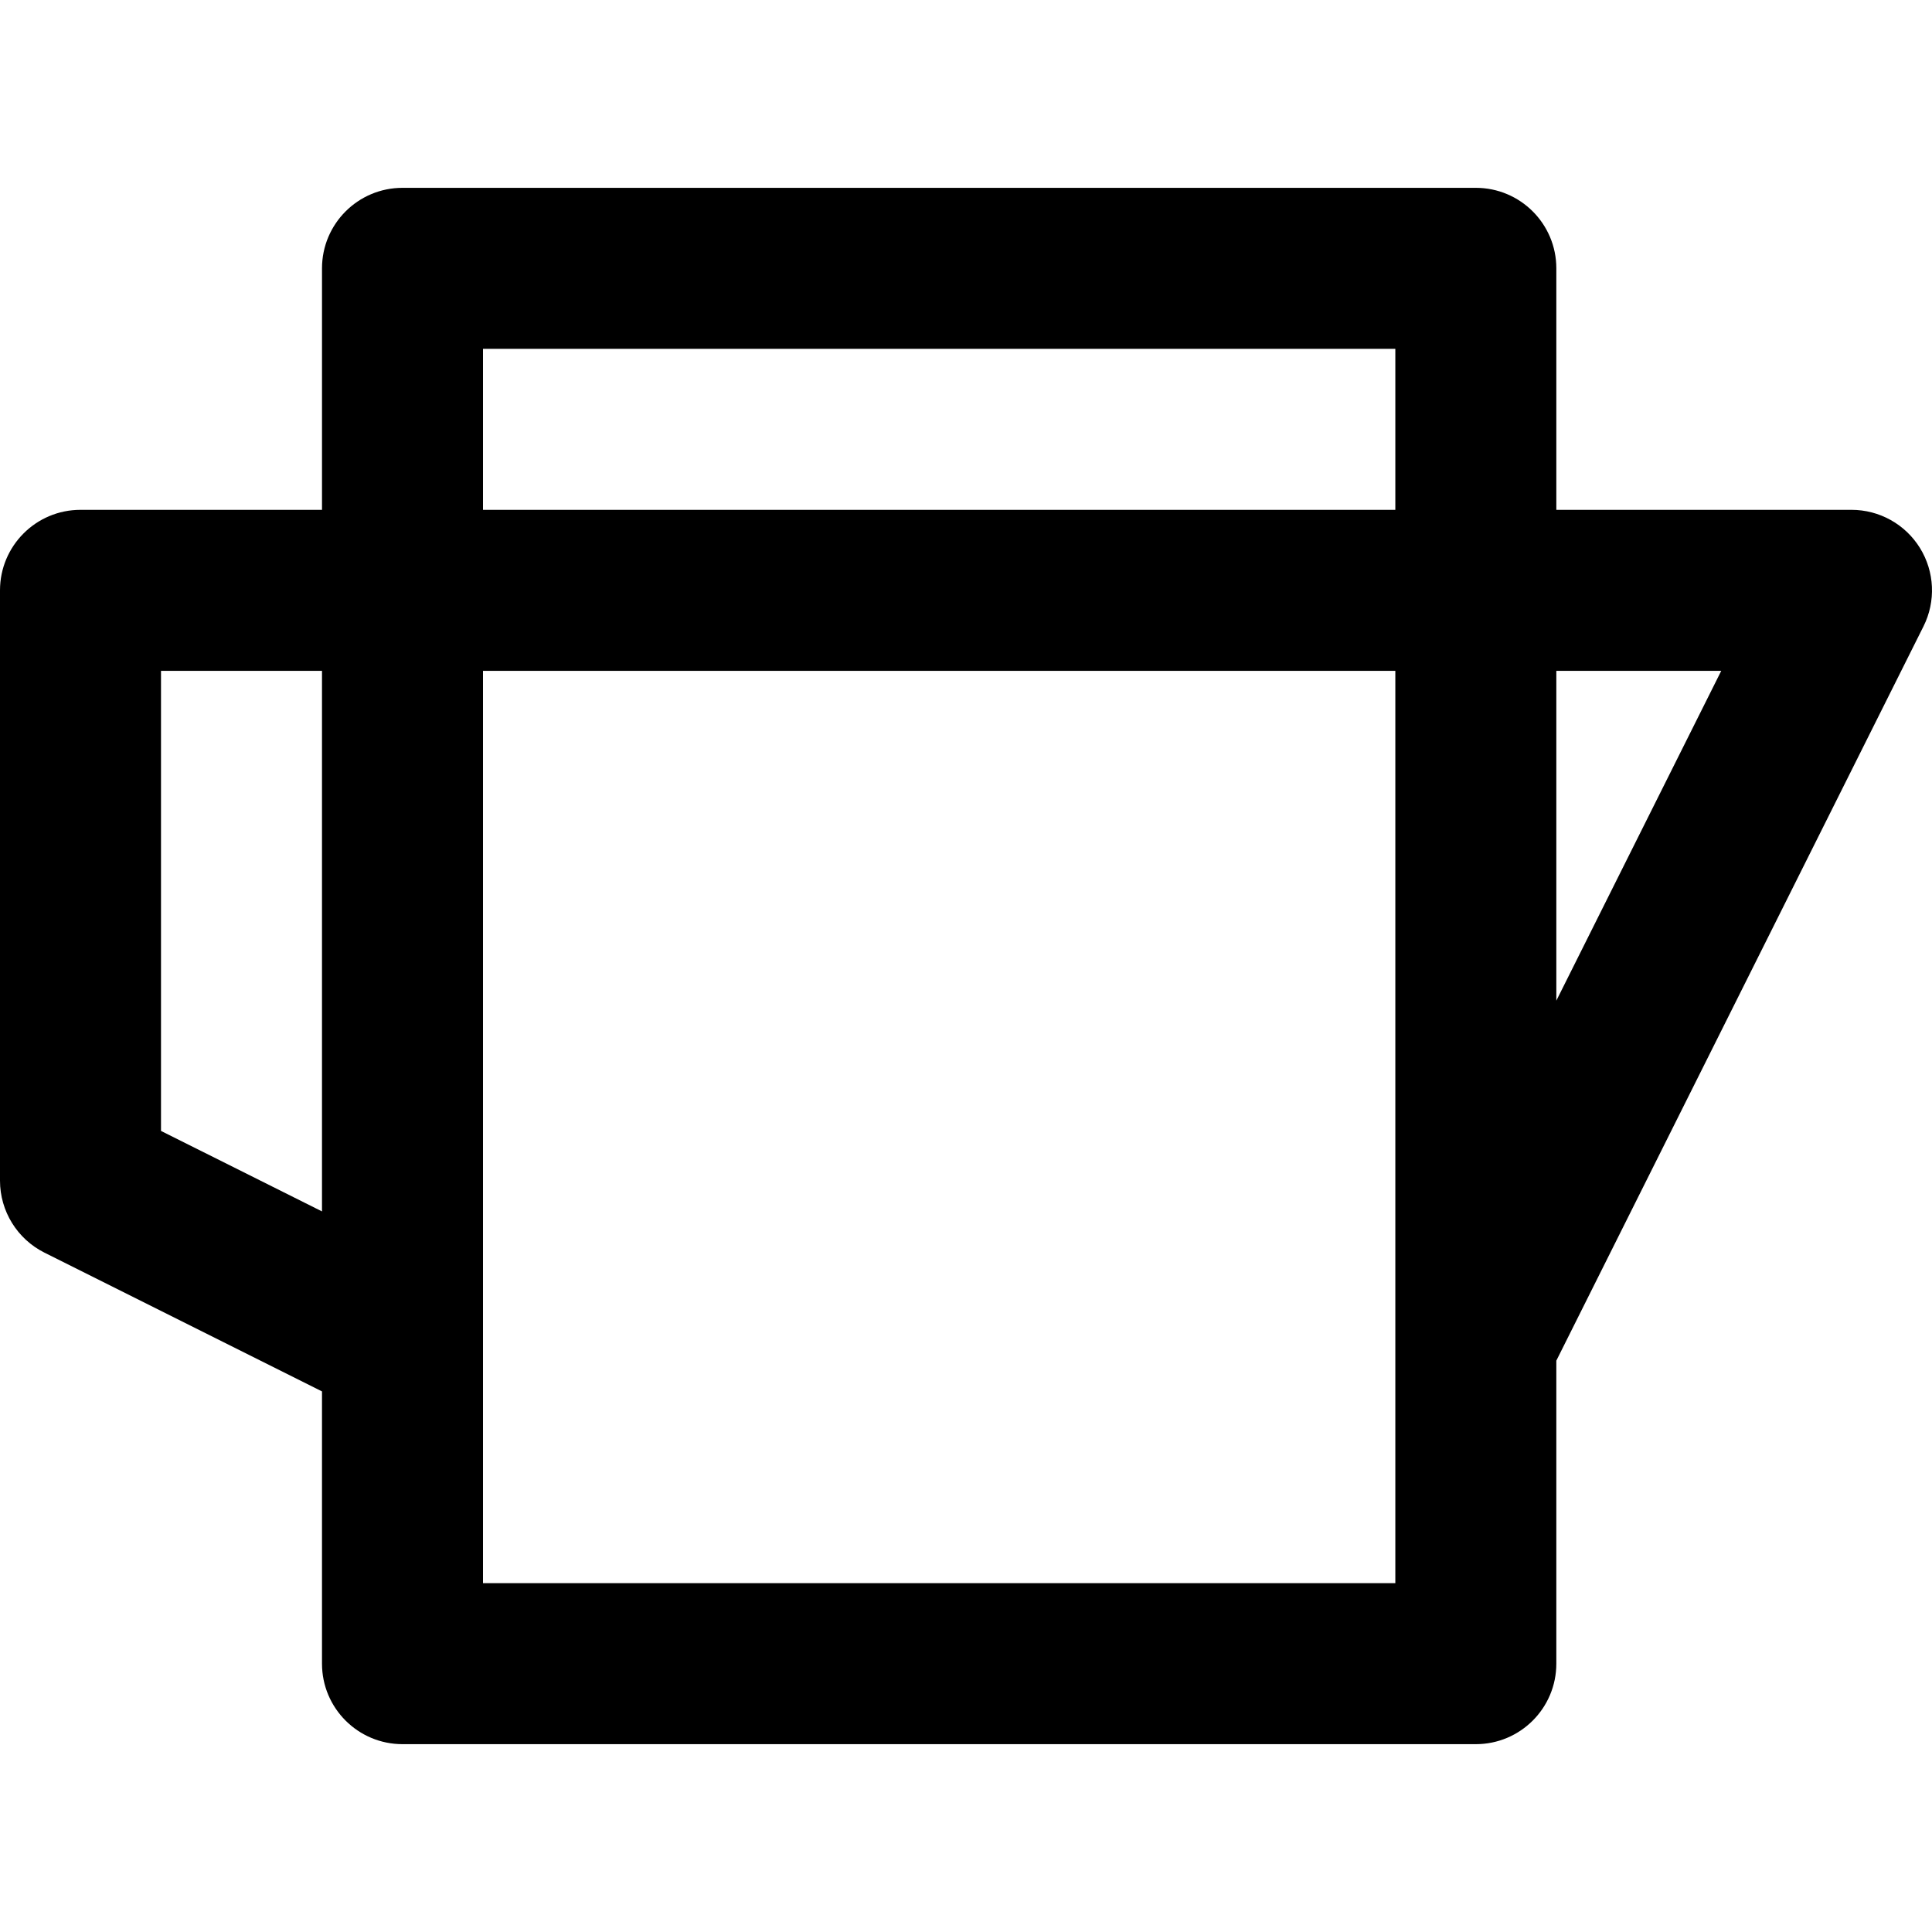 <?xml version="1.0" encoding="iso-8859-1"?>
<!-- Generator: Adobe Illustrator 19.0.0, SVG Export Plug-In . SVG Version: 6.00 Build 0)  -->
<svg version="1.1" id="Layer_1" xmlns="http://www.w3.org/2000/svg" xmlns:xlink="http://www.w3.org/1999/xlink" x="0px" y="0px"
	 viewBox="0 0 512 512" style="enable-background:new 0 0 512 512;" xml:space="preserve">
<g>
	<g>
		<path d="M508.814,145.229c-3.887-6.291-10.753-10.118-18.148-10.118h-78.222v-64c0-11.782-9.552-21.333-21.333-21.333H106.667
			c-11.782,0-21.333,9.552-21.333,21.333v64h-64C9.552,135.111,0,144.663,0,156.444v156.444c0,8.081,4.565,15.469,11.793,19.081
			l73.54,36.769v72.151c0,11.782,9.552,21.333,21.333,21.333h284.444c11.782,0,21.333-9.552,21.333-21.333v-80.297l97.304-194.607
			C513.054,159.373,512.701,151.518,508.814,145.229z M85.333,321.037l-42.667-21.333V177.778h42.667V321.037z M369.778,355.556v64
			H128v-64V177.778h241.778V355.556z M369.778,135.111H128V92.444h241.778V135.111z M412.444,265.186v-87.408h43.703
			L412.444,265.186z"/>
	</g>
</g>
<g>
</g>
<g>
</g>
<g>
</g>
<g>
</g>
<g>
</g>
<g>
</g>
<g>
</g>
<g>
</g>
<g>
</g>
<g>
</g>
<g>
</g>
<g>
</g>
<g>
</g>
<g>
</g>
<g>
</g>
</svg>
